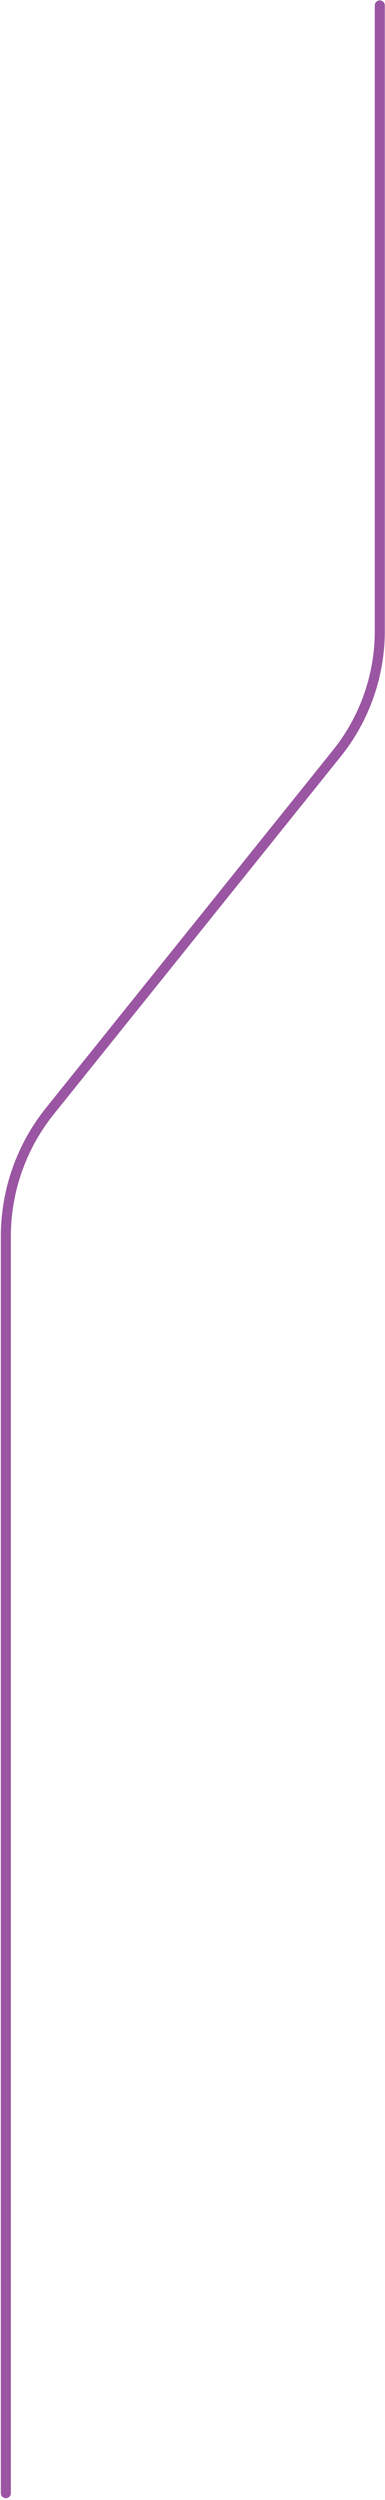 <?xml version="1.0" encoding="UTF-8"?> <svg xmlns="http://www.w3.org/2000/svg" width="166" height="1076" viewBox="0 0 166 1076" fill="none"><path d="M2.523 1075.23C1.318 1075.23 0.359 1074.28 0.359 1073.07V532.074C0.359 512.069 7.252 492.497 19.77 476.913L143.593 322.842C155.184 308.434 161.582 290.284 161.582 271.764V2.332C161.582 1.126 162.541 0.168 163.746 0.168C164.952 0.168 165.91 1.126 165.91 2.332V271.764C165.91 291.243 159.171 310.351 146.962 325.563L23.14 479.634C11.239 494.445 4.687 513.058 4.687 532.074V1073.07C4.687 1074.28 3.729 1075.23 2.523 1075.23Z" fill="#9A56A2"></path></svg> 